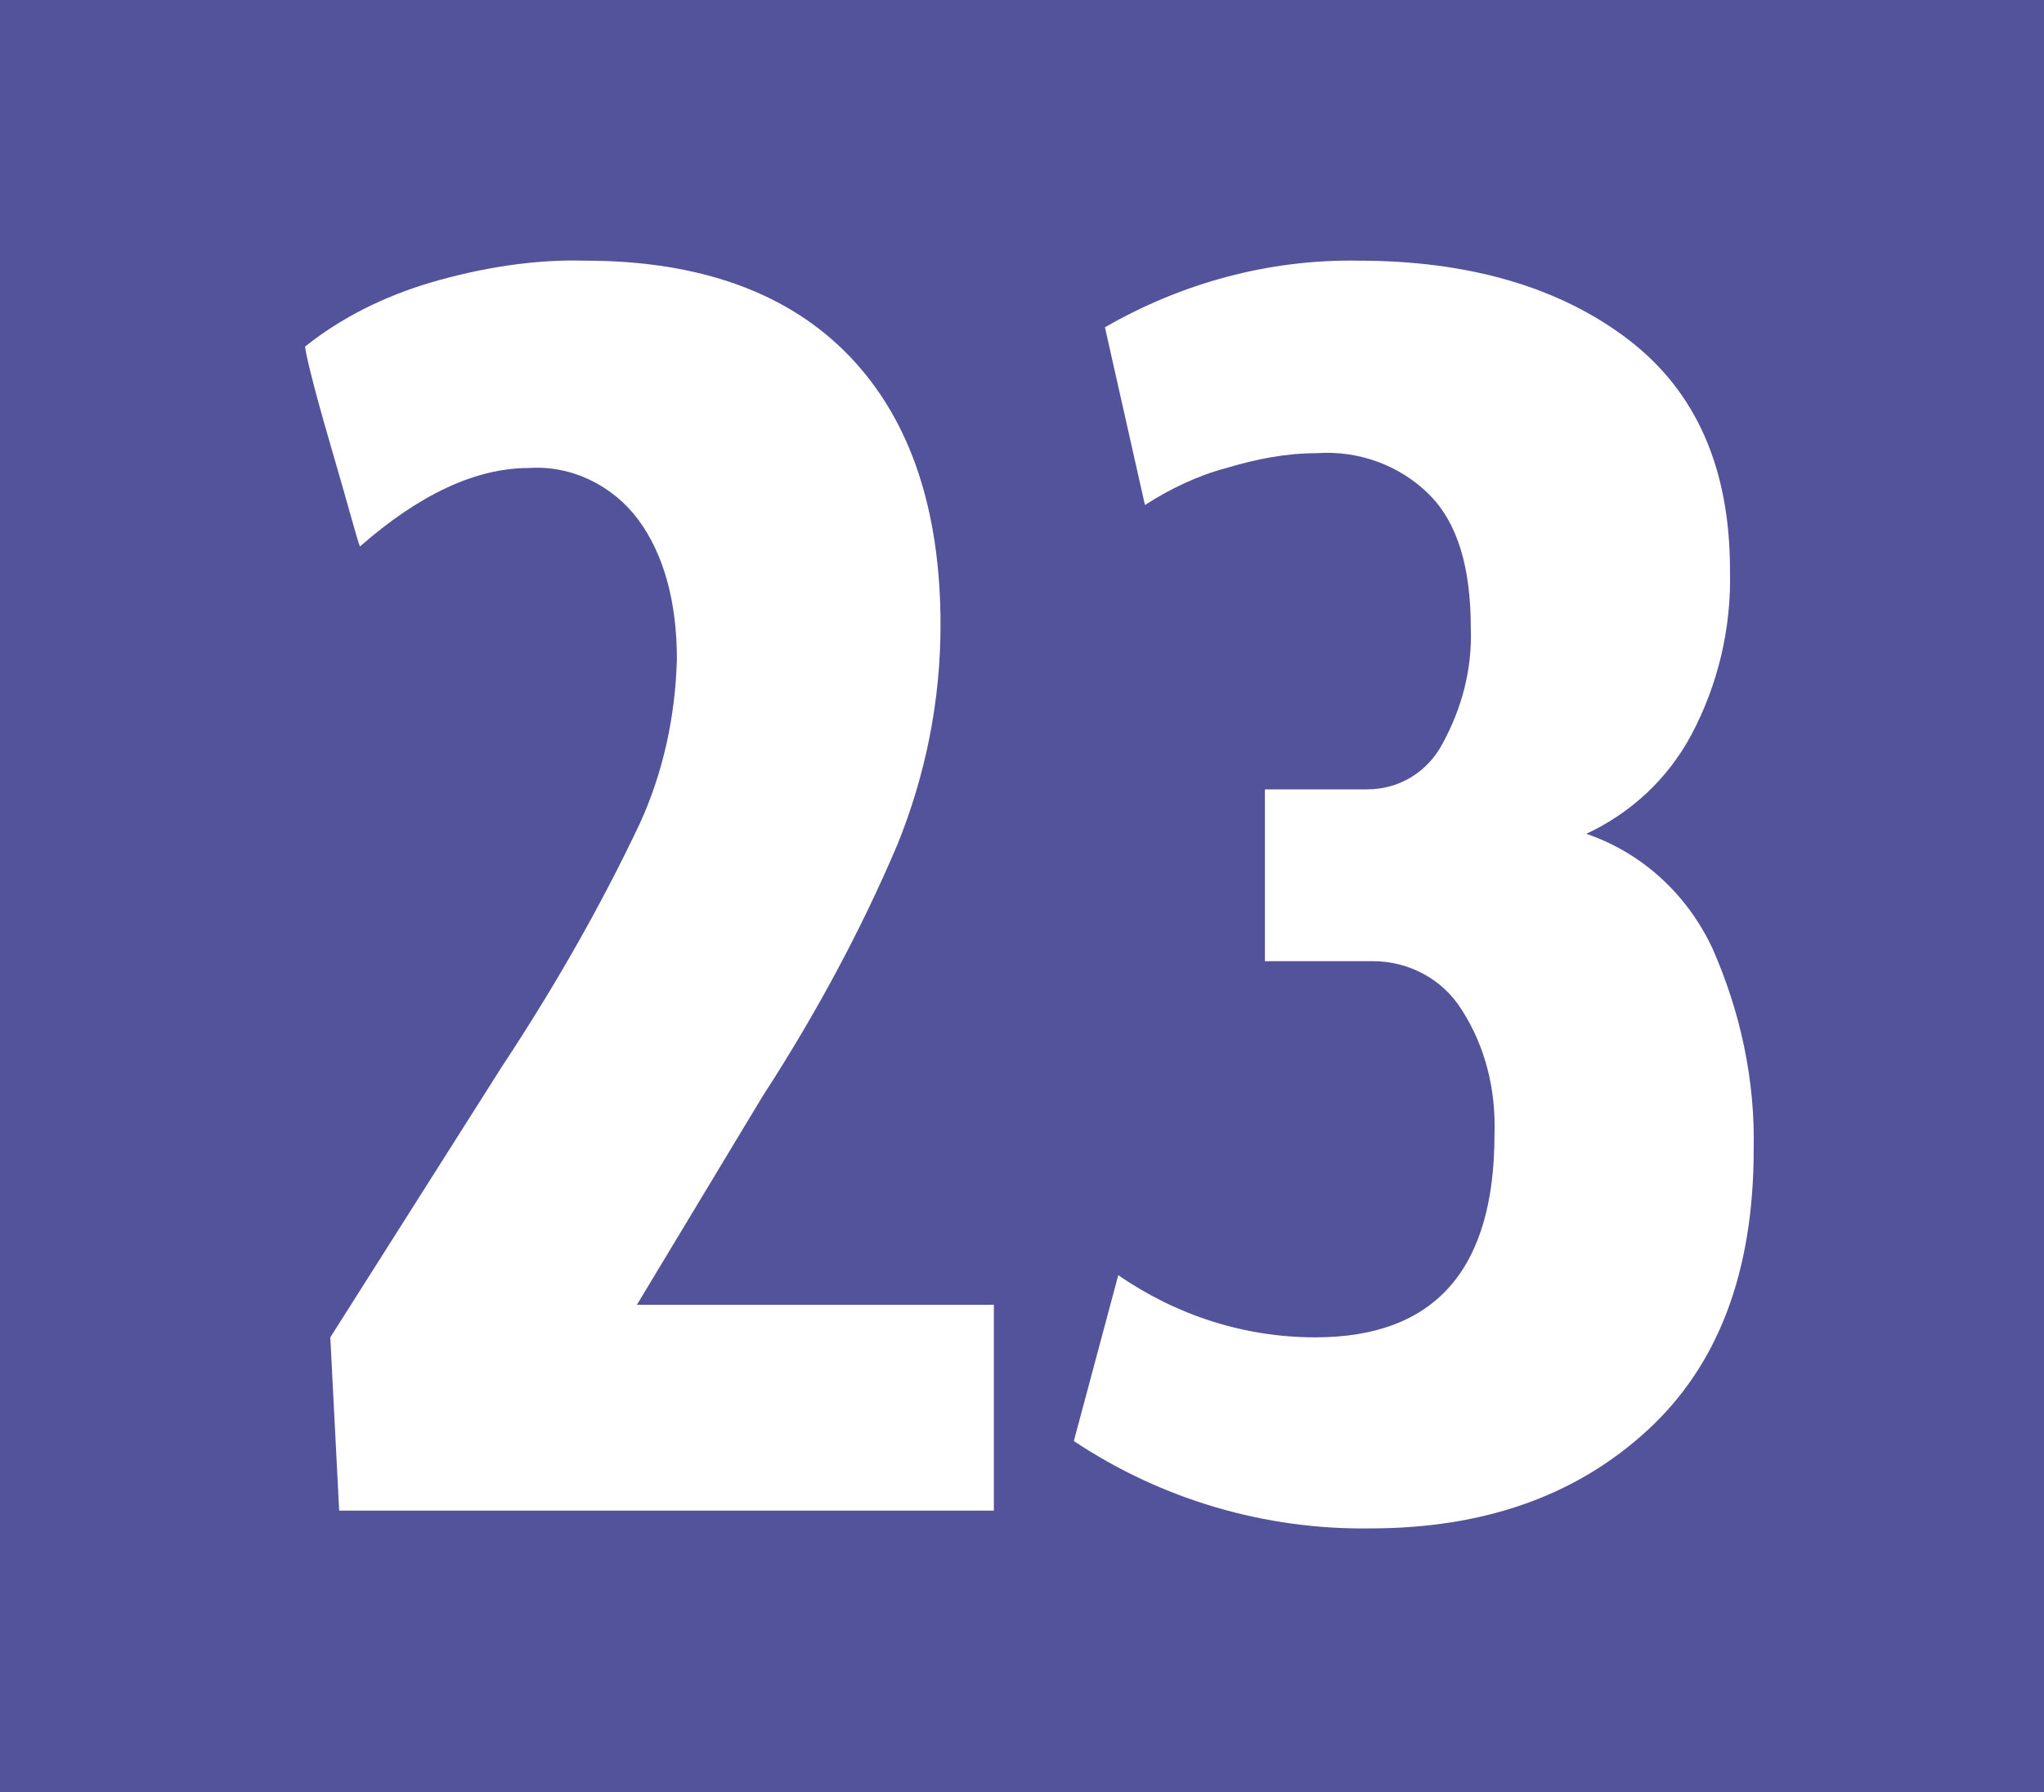<?xml version="1.0" encoding="utf-8"?>
<!-- Generator: Adobe Illustrator 24.0.0, SVG Export Plug-In . SVG Version: 6.00 Build 0)  -->
<svg version="1.1" id="Calque_1" xmlns="http://www.w3.org/2000/svg" xmlns:xlink="http://www.w3.org/1999/xlink" x="0px" y="0px"
	 viewBox="0 0 138 121" style="enable-background:new 0 0 138 121;" xml:space="preserve">
<style type="text/css">
	.st0{fill:#53539B;}
	.st1{fill:#FFFFFF;}
</style>
<rect class="st0" width="138" height="121"/>
<path class="st1" d="M72.5,97.3l3-11.2c3.9,2.7,8.5,4.2,13.3,4.2c8.1,0,12.1-4.6,12.1-13.7c0.1-3-0.6-5.9-2.2-8.4
	c-1.3-2.1-3.6-3.3-6-3.3h-7.3V53.3h6.9c2.2,0,4.1-1.2,5.1-3.1c1.3-2.4,2-5,1.9-7.8c0-4.1-0.9-7.1-2.8-9c-2-2-4.8-3-7.6-2.8
	c-2.1,0-4.1,0.4-6.1,1c-1.9,0.5-3.8,1.4-5.5,2.5l-2.7-12c5.2-3,11.1-4.6,17.1-4.5c7.5,0,13.6,1.8,18.2,5.3s6.9,8.7,6.9,15.6
	c0.1,3.9-0.8,7.7-2.6,11.1c-1.6,3-4.1,5.3-7.1,6.7c3.8,1.3,6.8,4.1,8.5,7.7c1.9,4.3,2.9,8.9,2.8,13.6c0,8.3-2.4,14.6-7.2,19
	c-4.8,4.4-11,6.6-18.7,6.6C85.5,103.3,78.5,101.3,72.5,97.3L72.5,97.3z"/>
<path class="st1" d="M20.6,23.4c2.5-2,5.4-3.4,8.4-4.3c3.4-1,7-1.6,10.5-1.5c7.8,0,13.8,2.2,17.9,6.5c4.1,4.3,6.1,10.4,6.1,18.1
	c0,5.1-1,10.1-2.9,14.8c-2.5,5.9-5.6,11.6-9.1,17L43,88.1h24.1v13.9H22.9l-0.6-11.7l11.6-18.3c3.5-5.3,6.6-10.7,9.3-16.4
	c1.6-3.5,2.4-7.3,2.5-11.1c0-3.9-0.9-7.1-2.6-9.4c-1.7-2.3-4.5-3.7-7.4-3.5c-3.6,0-7.4,1.8-11.4,5.3c-0.2-0.5-0.8-2.8-2-6.9
	S20.6,23.7,20.6,23.4L20.6,23.4z"/>
</svg>
